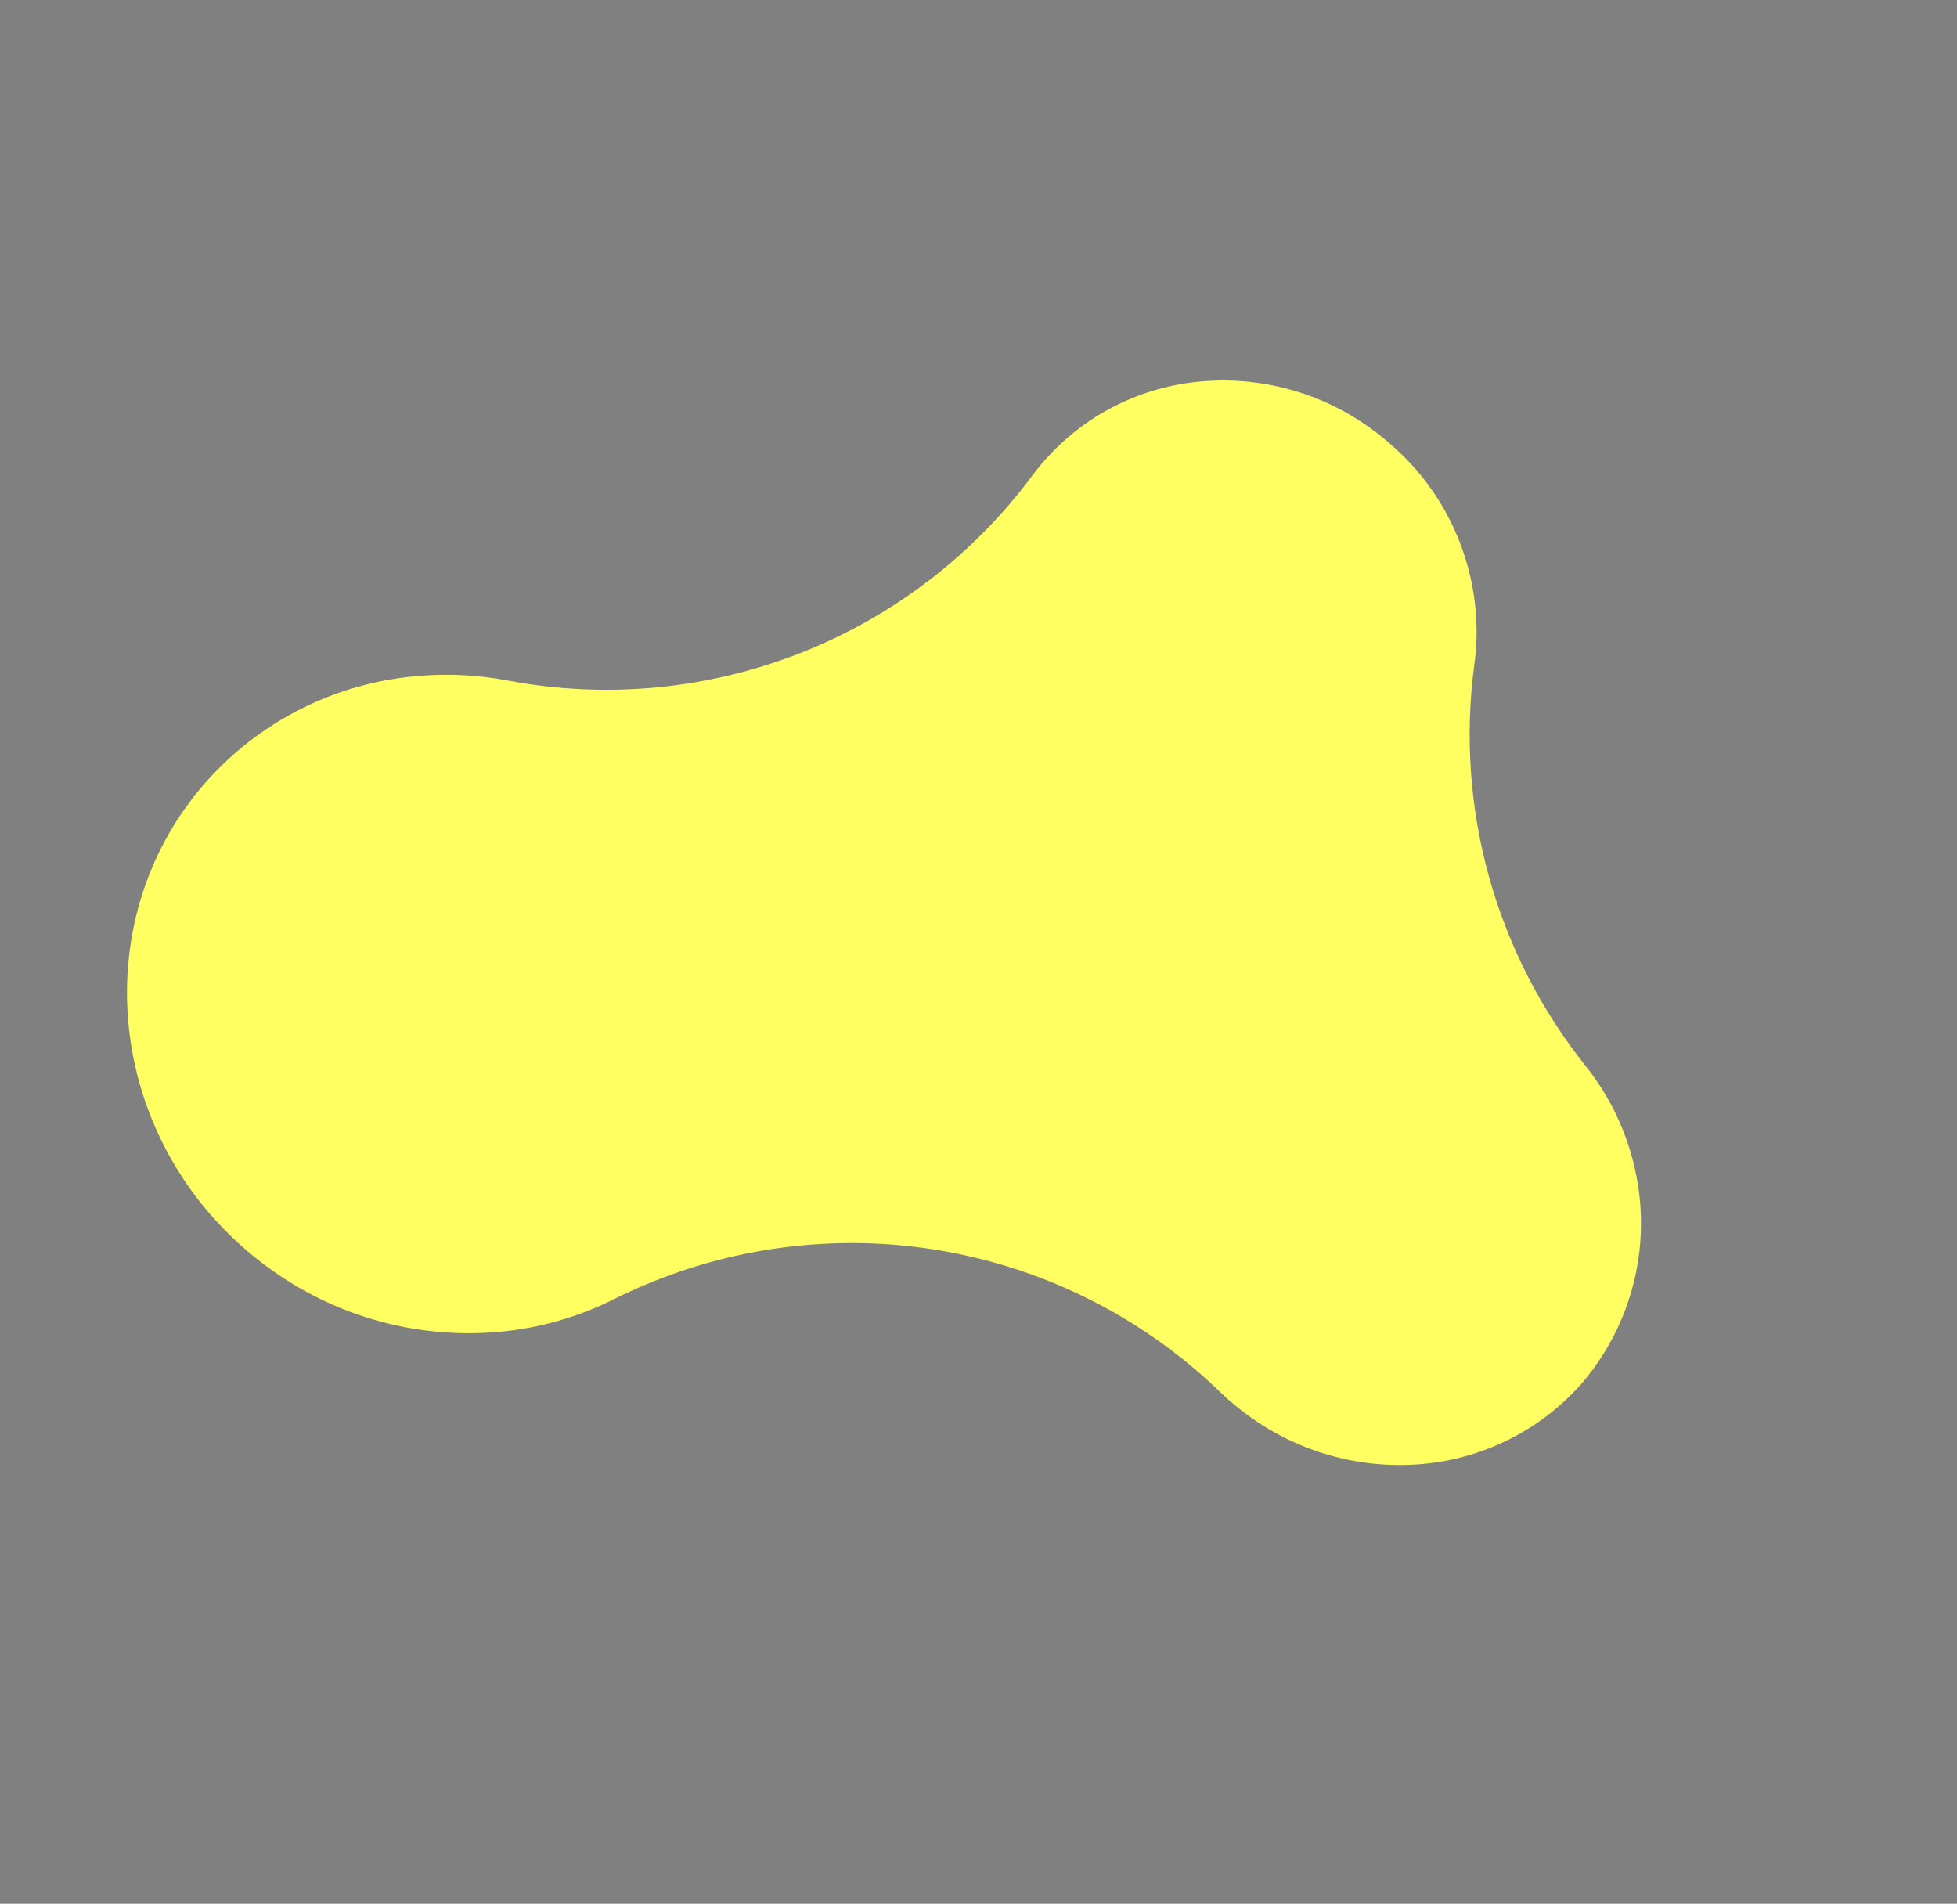 <svg xmlns="http://www.w3.org/2000/svg" xmlns:xlink="http://www.w3.org/1999/xlink" width="175.668" height="170.867" viewBox="0 0 175.668 170.867"><rect x="0" y="0" width="175.668" height="170.867" fill="#808080" stroke="none"/><defs><clipPath id="a"><path d="M63.891,117.092a23.327,23.327,0,0,1-3.424-.254,22.264,22.264,0,0,1-14.678-8.574,21.145,21.145,0,0,1-2.333-3.83A47.612,47.612,0,0,0,15.424,79.6a22.751,22.751,0,0,1-10.9-7.78A22.084,22.084,0,0,1,.22,55.45a21.563,21.563,0,0,1,7.6-13.419,22.984,22.984,0,0,1,14.662-5.254,23.91,23.91,0,0,1,3.5.259c.339.051.686.11,1.038.178a47.579,47.579,0,0,0,9.064.872A47.62,47.62,0,0,0,77.146,14.554a28.8,28.8,0,0,1,6.477-7.607A30.383,30.383,0,0,1,103.007,0a31.458,31.458,0,0,1,4.619.343c16.415,2.445,27.848,17.344,25.484,33.211a28.52,28.52,0,0,1-10.05,17.74,29.9,29.9,0,0,1-7.739,4.641A47.614,47.614,0,0,0,85.909,96.971c-.038.6-.1,1.216-.194,1.825a21.138,21.138,0,0,1-7.452,13.144,22.521,22.521,0,0,1-14.372,5.152" transform="translate(0 0)" fill="none"/></clipPath><linearGradient id="b" x1="0.071" y1="0.91" x2="0.076" y2="0.91" gradientUnits="objectBoundingBox"><stop offset="0" stop-color="#003d19"/><stop offset="0.18" stop-color="#016d2c"/><stop offset="0.433" stop-color="#018837"/><stop offset="0.854" stop-color="#80ca7f"/><stop offset="1" stop-color="#ffff61"/></linearGradient></defs><g transform="matrix(-0.839, -0.545, 0.545, -0.839, 111.895, 170.867)" clip-path="url(#a)"><rect width="157.298" height="142.618" transform="translate(-24.227 4.969) rotate(-11.889)" fill="url(#b)"/></g></svg>
